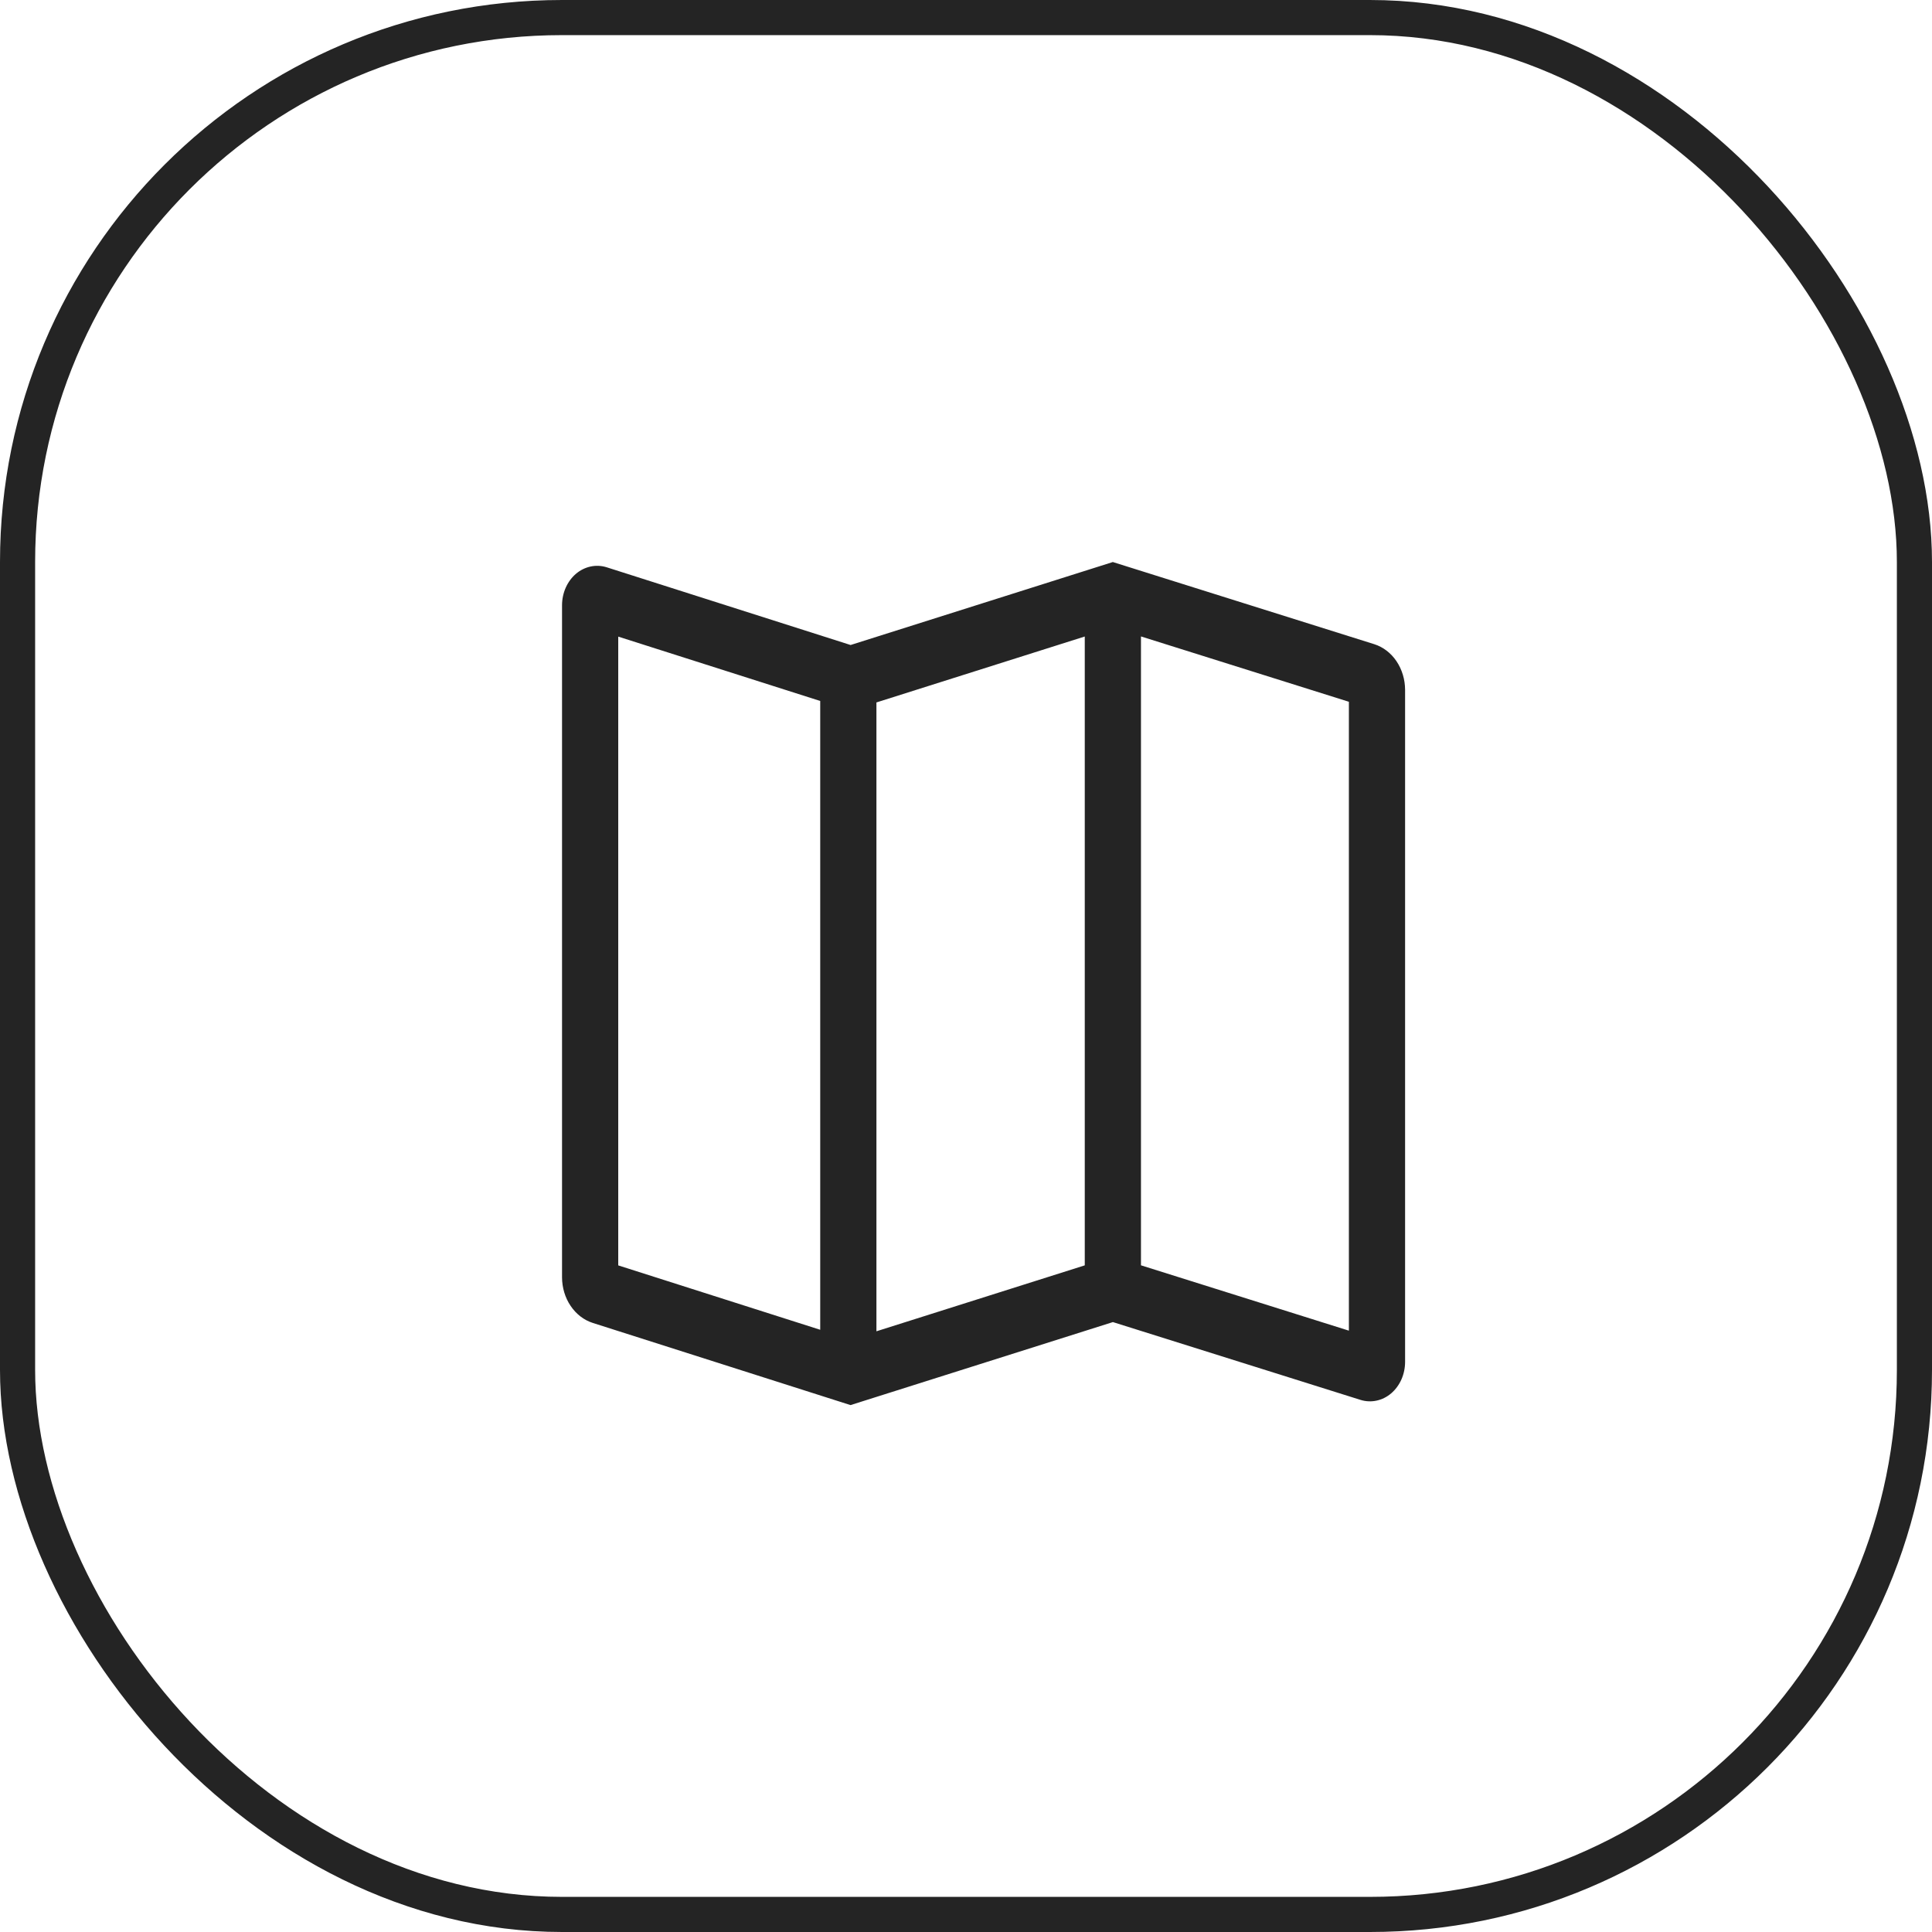 <?xml version="1.0" encoding="UTF-8"?> <svg xmlns="http://www.w3.org/2000/svg" width="55" height="55" viewBox="0 0 55 55" fill="none"><rect x="0.5" y="0.5" width="54" height="54" rx="15.5" stroke="#242424"></rect><path d="M39.123 18.339L31.68 16L24.215 18.362L17.273 16.15C17.124 16.103 16.968 16.095 16.816 16.127C16.664 16.159 16.52 16.23 16.397 16.334C16.274 16.439 16.174 16.575 16.105 16.73C16.036 16.886 16 17.057 16 17.231V36.363C16.001 36.657 16.086 36.942 16.244 37.175C16.401 37.409 16.622 37.58 16.872 37.66L24.213 40L31.682 37.637L38.731 39.852C38.879 39.898 39.036 39.906 39.187 39.873C39.339 39.841 39.482 39.77 39.605 39.665C39.727 39.56 39.827 39.425 39.896 39.269C39.964 39.114 40 38.943 40 38.77V19.637C39.999 19.343 39.913 19.058 39.755 18.823C39.597 18.589 39.375 18.419 39.123 18.339ZM23.35 37.856L17.6 36.023V18.123L23.35 19.955V37.856ZM30.881 36.022L24.95 37.899V19.997L30.881 18.12V36.022ZM38.4 37.881L32.481 36.021V18.118L38.4 19.978V37.881Z" fill="#242424"></path></svg> 